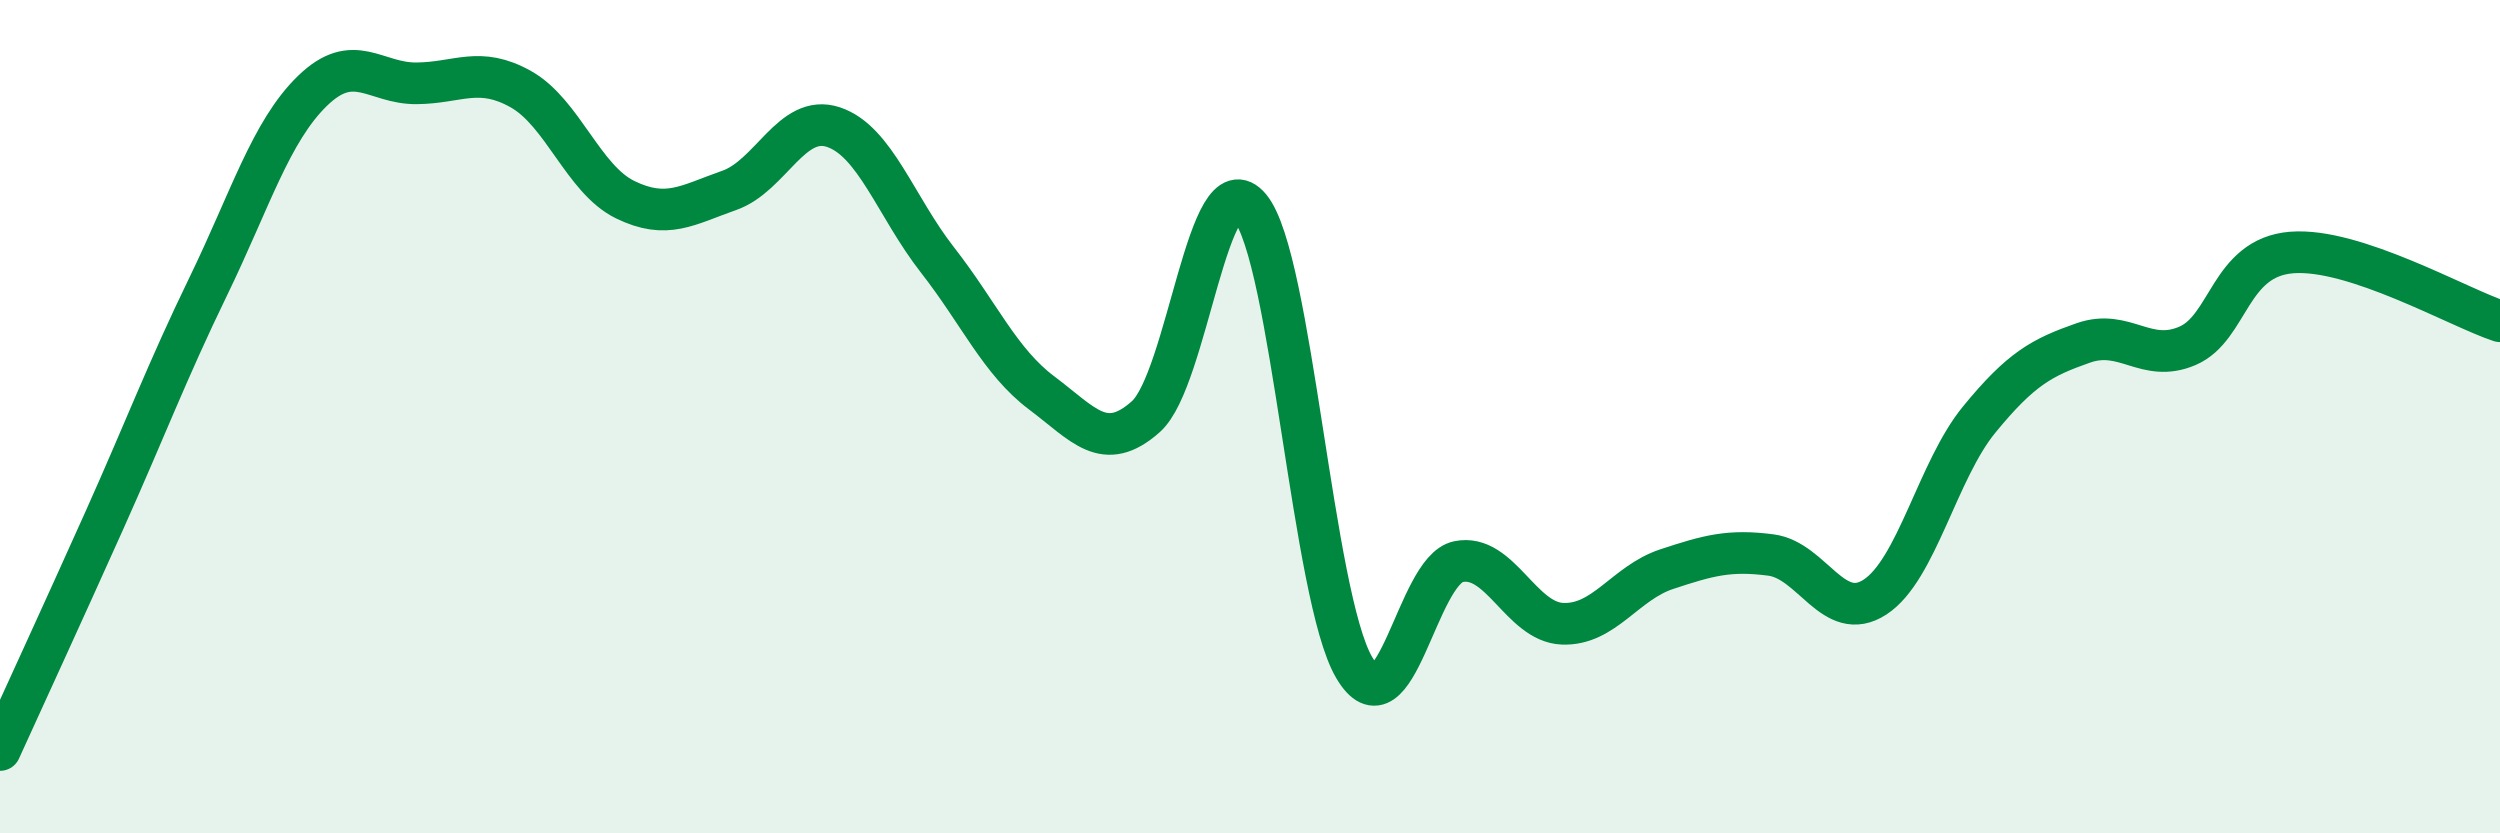
    <svg width="60" height="20" viewBox="0 0 60 20" xmlns="http://www.w3.org/2000/svg">
      <path
        d="M 0,18 C 0.5,16.9 1.5,14.73 2.5,12.5 C 3.5,10.27 4,8.93 5,6.87 C 6,4.81 6.5,3.15 7.5,2.18 C 8.5,1.21 9,2.01 10,2 C 11,1.99 11.5,1.58 12.5,2.14 C 13.5,2.7 14,4.3 15,4.79 C 16,5.28 16.5,4.92 17.5,4.57 C 18.5,4.22 19,2.72 20,3.05 C 21,3.38 21.5,4.96 22.5,6.24 C 23.5,7.52 24,8.68 25,9.43 C 26,10.18 26.5,10.89 27.5,10 C 28.5,9.11 29,3.78 30,4.98 C 31,6.18 31.5,14.32 32.5,16.02 C 33.5,17.72 34,13.69 35,13.48 C 36,13.27 36.5,14.93 37.5,14.97 C 38.5,15.01 39,13.99 40,13.66 C 41,13.33 41.5,13.19 42.5,13.32 C 43.5,13.45 44,14.98 45,14.33 C 46,13.68 46.5,11.29 47.5,10.07 C 48.5,8.85 49,8.58 50,8.23 C 51,7.88 51.5,8.73 52.5,8.3 C 53.5,7.87 53.5,6.18 55,6.06 C 56.5,5.94 59,7.38 60,7.71L60 20L0 20Z"
        fill="#008740"
        opacity="0.1"
        stroke-linecap="round"
        stroke-linejoin="round"
      />
      <path
        d="M 0,18 C 0.5,16.9 1.5,14.73 2.5,12.5 C 3.5,10.27 4,8.93 5,6.87 C 6,4.81 6.5,3.15 7.5,2.18 C 8.5,1.21 9,2.01 10,2 C 11,1.99 11.5,1.58 12.5,2.14 C 13.5,2.7 14,4.3 15,4.79 C 16,5.28 16.5,4.92 17.5,4.57 C 18.5,4.22 19,2.72 20,3.05 C 21,3.38 21.5,4.96 22.5,6.24 C 23.5,7.52 24,8.68 25,9.43 C 26,10.18 26.5,10.89 27.5,10 C 28.5,9.11 29,3.78 30,4.98 C 31,6.18 31.5,14.32 32.5,16.02 C 33.5,17.72 34,13.69 35,13.48 C 36,13.27 36.5,14.93 37.5,14.97 C 38.5,15.01 39,13.99 40,13.66 C 41,13.33 41.5,13.19 42.5,13.32 C 43.5,13.45 44,14.98 45,14.33 C 46,13.68 46.5,11.29 47.5,10.07 C 48.5,8.85 49,8.58 50,8.23 C 51,7.88 51.5,8.73 52.5,8.3 C 53.5,7.87 53.5,6.18 55,6.06 C 56.5,5.94 59,7.38 60,7.71"
        stroke="#008740"
        stroke-width="1"
        fill="none"
        stroke-linecap="round"
        stroke-linejoin="round"
      />
    </svg>
  